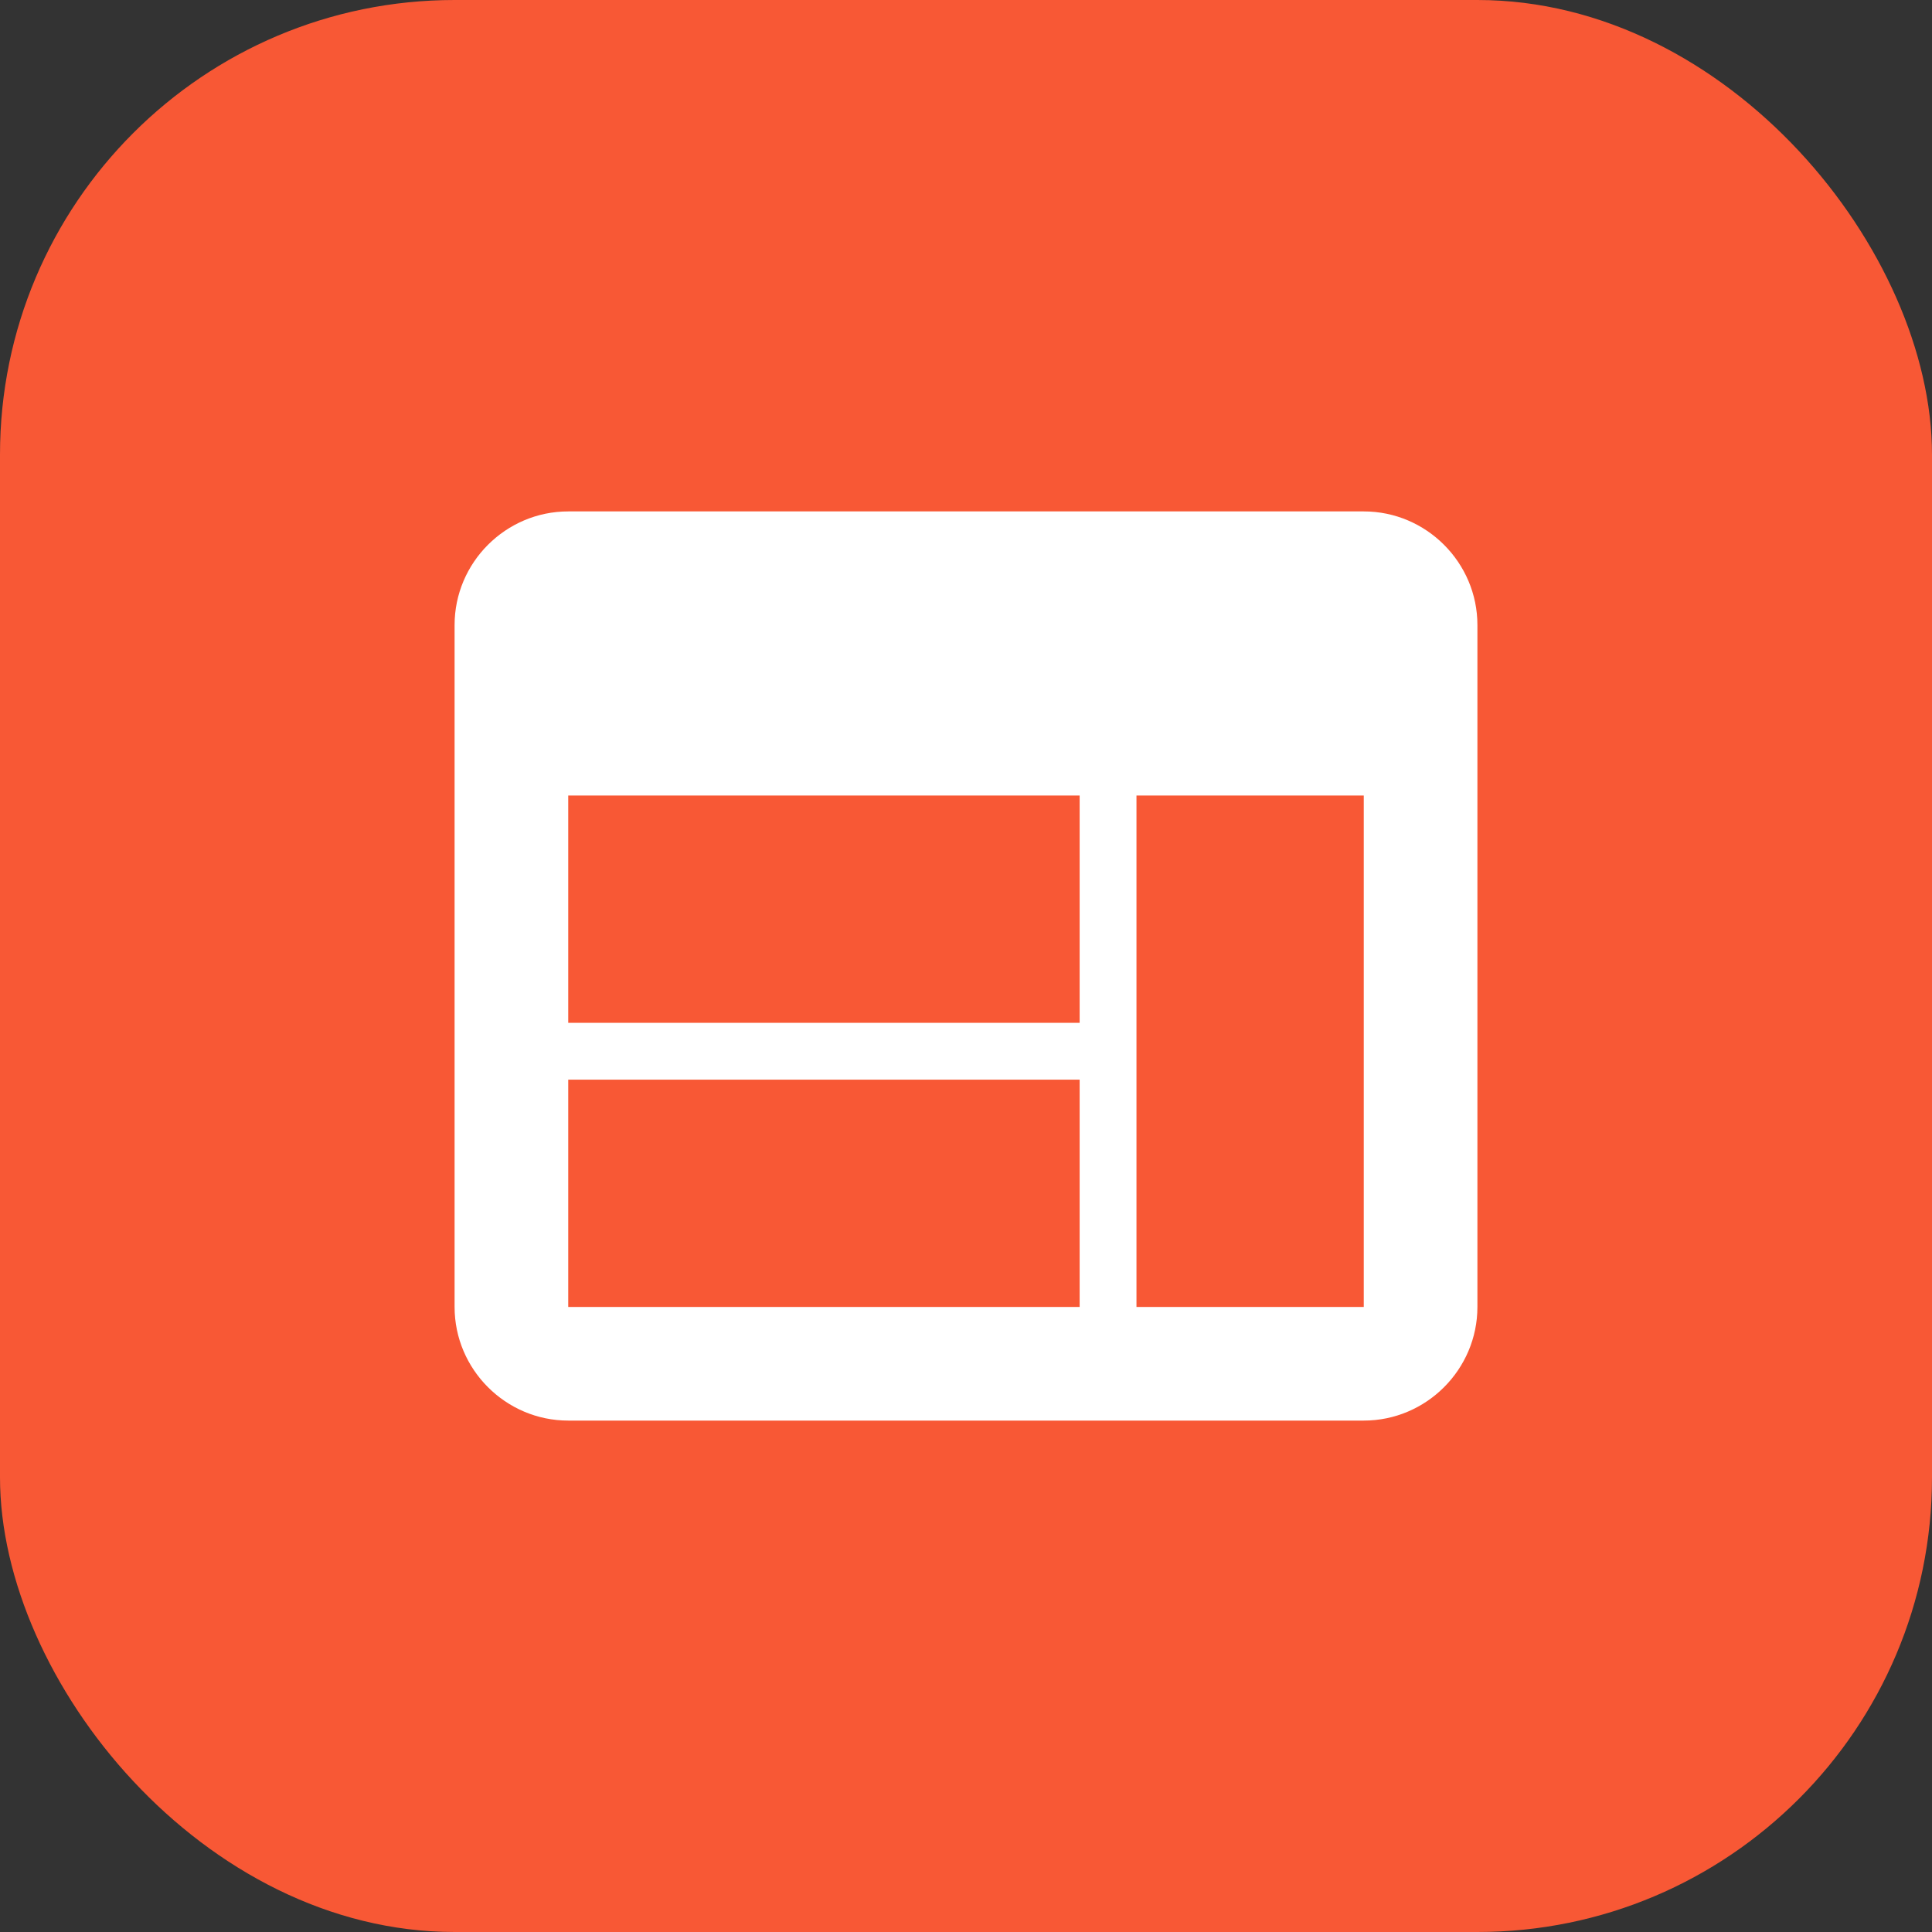<svg xmlns="http://www.w3.org/2000/svg" xmlns:xlink="http://www.w3.org/1999/xlink" width="68" height="68" viewBox="0 0 68 68" fill="none">
<rect x="0" y="0" width="68" height="68" fill="#333333" stroke="none"/>
<rect  x="0" y="0" width="68" height="68" rx="16"    fill="#F85835" >
</rect>
<path d="M48 18L20 18C17.8 18 16 19.8 16 22L16 46C16 48.2 17.8 50 20 50L48 50C50.2 50 52 48.2 52 46L52 22C52 19.8 50.2 18 48 18ZM38 46L20 46L20 38L38 38L38 46ZM38 36L20 36L20 28L38 28L38 36ZM48 46L40 46L40 28L48 28L48 46Z"   fill="#FFFFFF" >
</path>
</svg>
